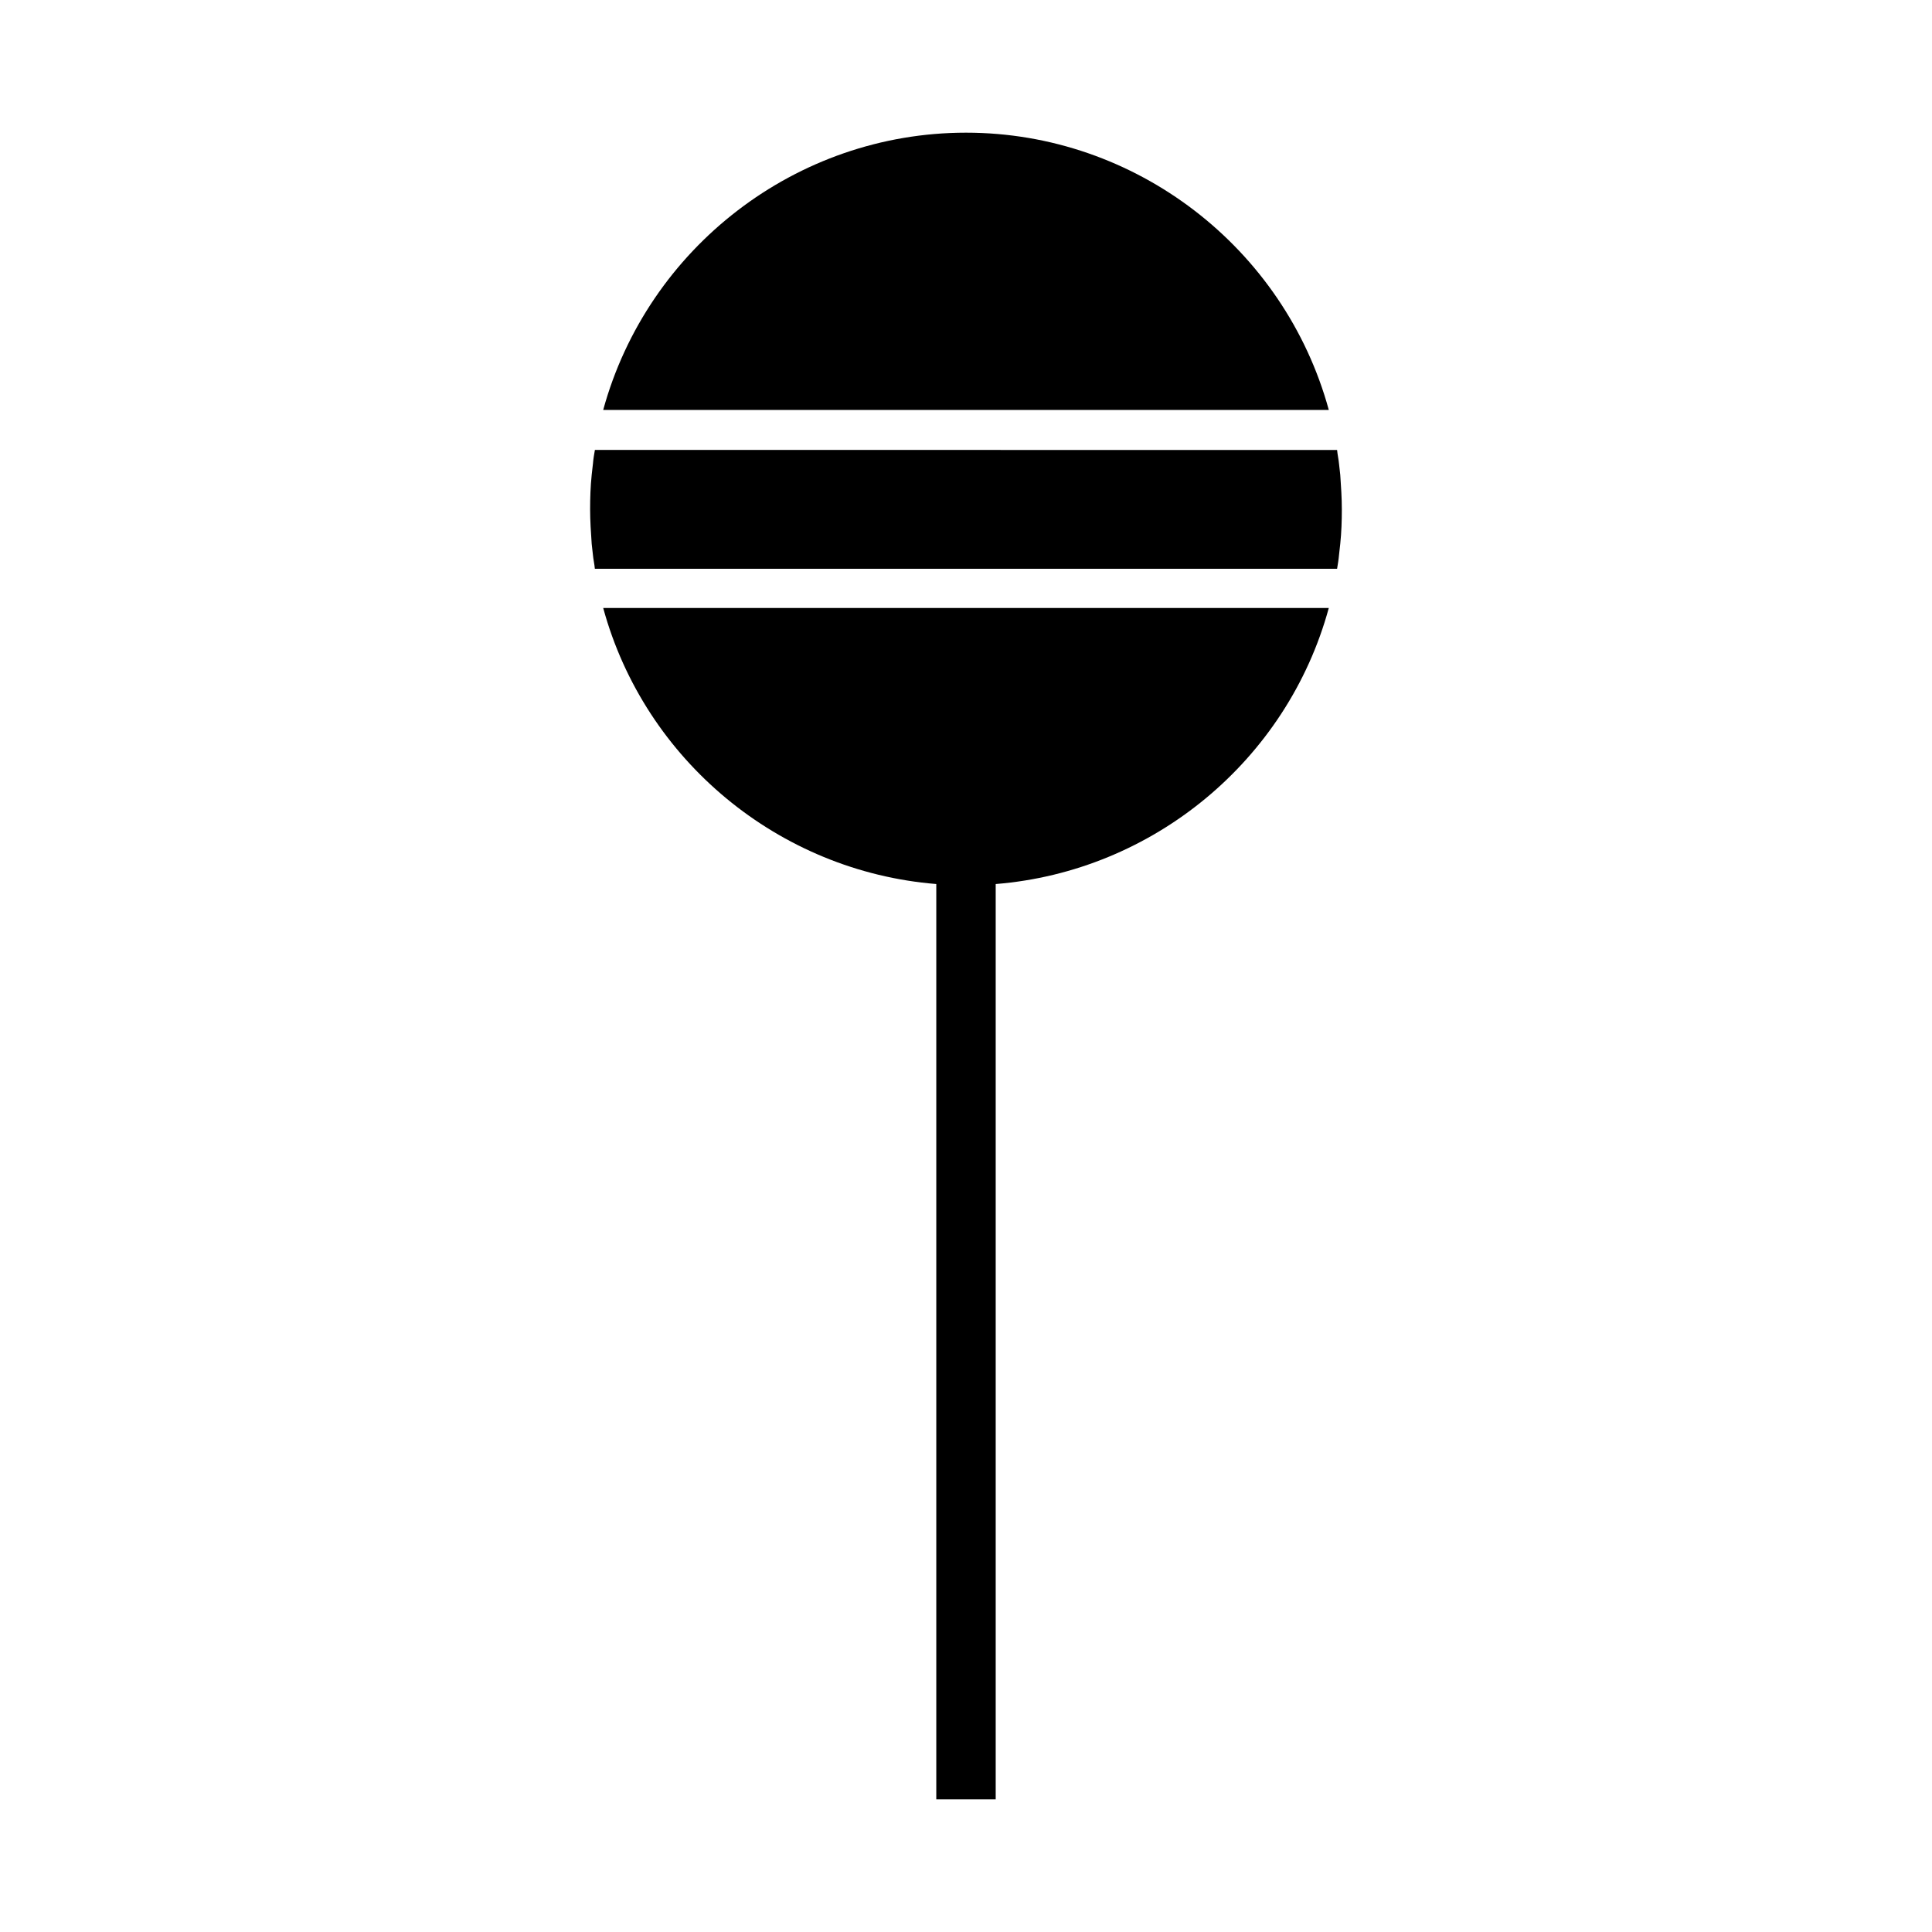 <?xml version="1.0" encoding="UTF-8"?>
<!-- Uploaded to: ICON Repo, www.svgrepo.com, Generator: ICON Repo Mixer Tools -->
<svg fill="#000000" width="800px" height="800px" version="1.1" viewBox="144 144 512 512" xmlns="http://www.w3.org/2000/svg">
 <g>
  <path d="m301.12 267.02c-0.105 0.945-0.211 1.891-0.316 2.832-0.316 3.043-0.418 6.086-0.418 9.133 0 3.043 0.211 6.086 0.418 9.133 0.105 0.945 0.211 1.891 0.316 2.832 0.105 1.258 0.418 2.519 0.523 3.777h196.7c0.211-1.258 0.418-2.519 0.523-3.777 0.105-0.945 0.211-1.891 0.316-2.832 0.316-3.043 0.418-6.086 0.418-9.133 0-3.043-0.211-6.086-0.418-9.133-0.105-0.945-0.211-1.891-0.316-2.832-0.105-1.258-0.418-2.519-0.523-3.777l-196.69-0.004c-0.211 1.156-0.422 2.414-0.527 3.781z"/>
  <path d="m400 179.16c-45.027 0-84.387 30.543-96.145 73.473h192.29c-11.758-42.926-51.117-73.473-96.145-73.473z"/>
  <path d="m407.87 620.84v-242.56c41.668-3.359 77.25-32.746 88.273-73.156l-192.29-0.004c11.02 40.41 46.602 69.797 88.273 73.156v242.56z"/>
 </g>
</svg>